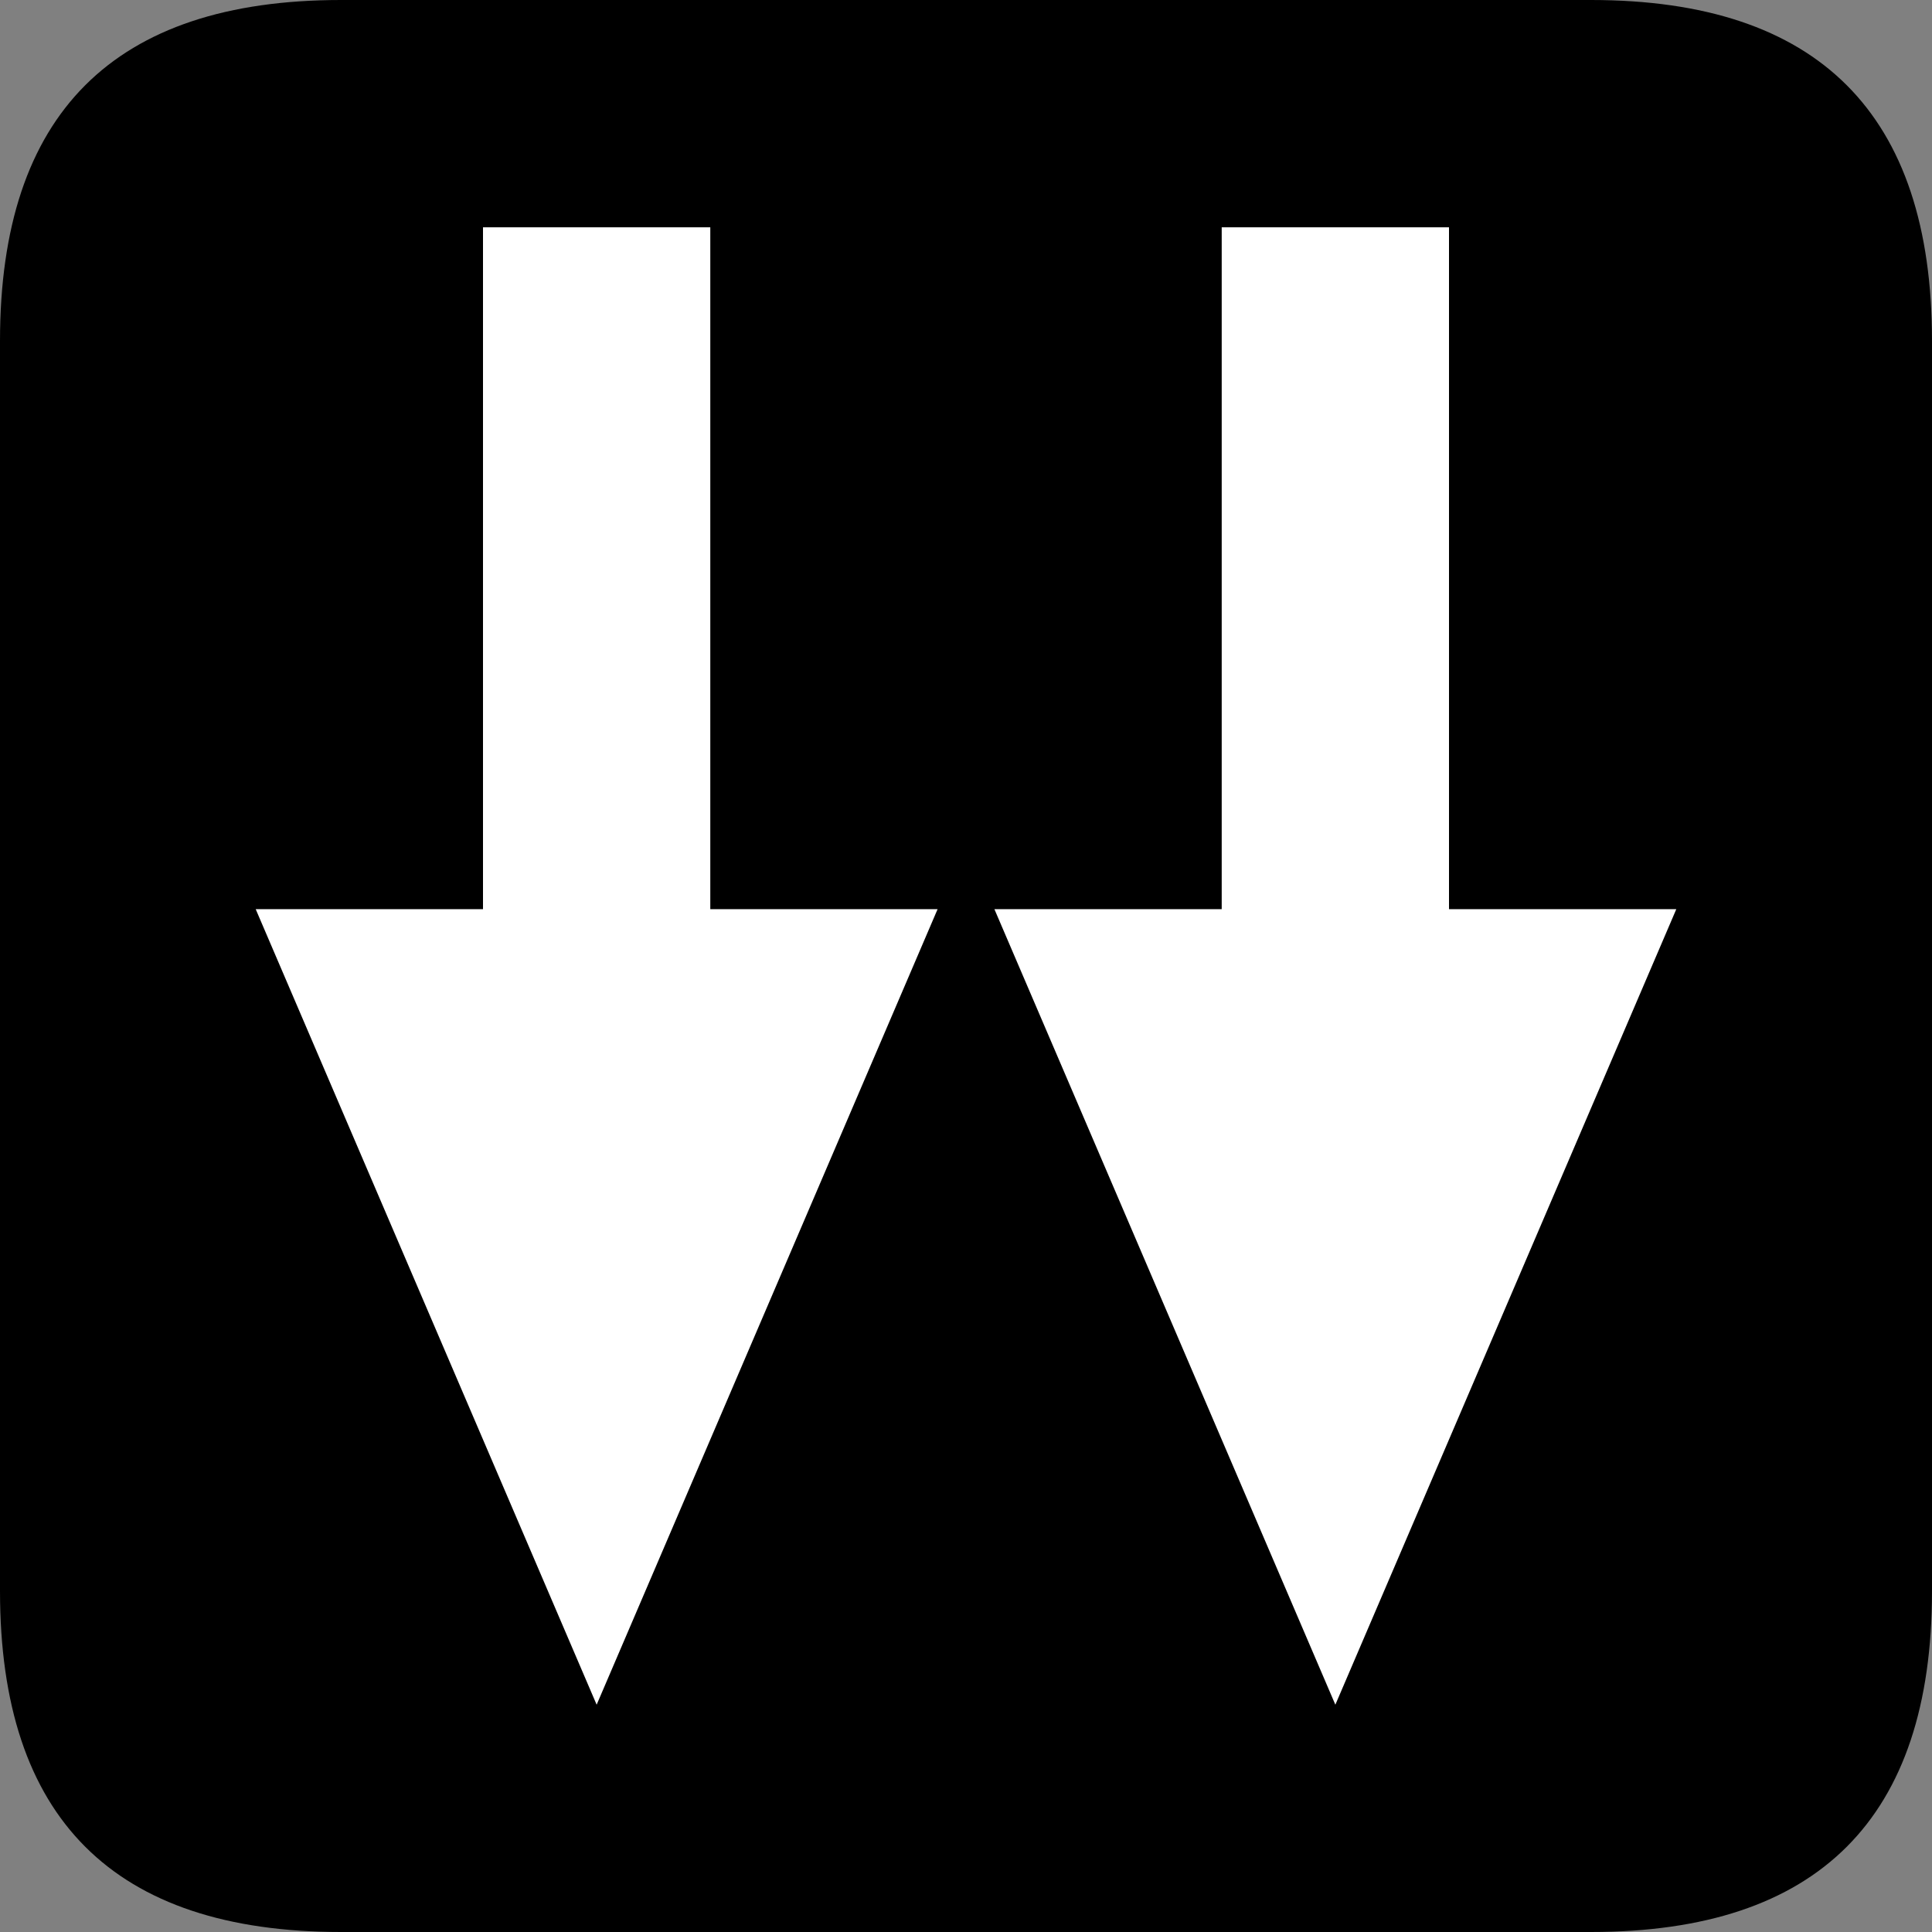 <svg xmlns="http://www.w3.org/2000/svg" viewBox="0 0 17 17">
	<rect x="0" y="0" width="17" height="17" fill="#808080" stroke="none"/>
	<path d="M3 0C1 0 0 1 0 3V14c0 2 1 3 3 3H14c2 0 3-1 3-3V3c0-2-1-3-3-3H3Z" fill="#000000"/>
	<path d="m4.25 2v6h-2l3 7 3-7h-2V2zm6.5 0v6h-2l3 7 3-7h-2V2z" fill="#ffffff"/>
</svg>